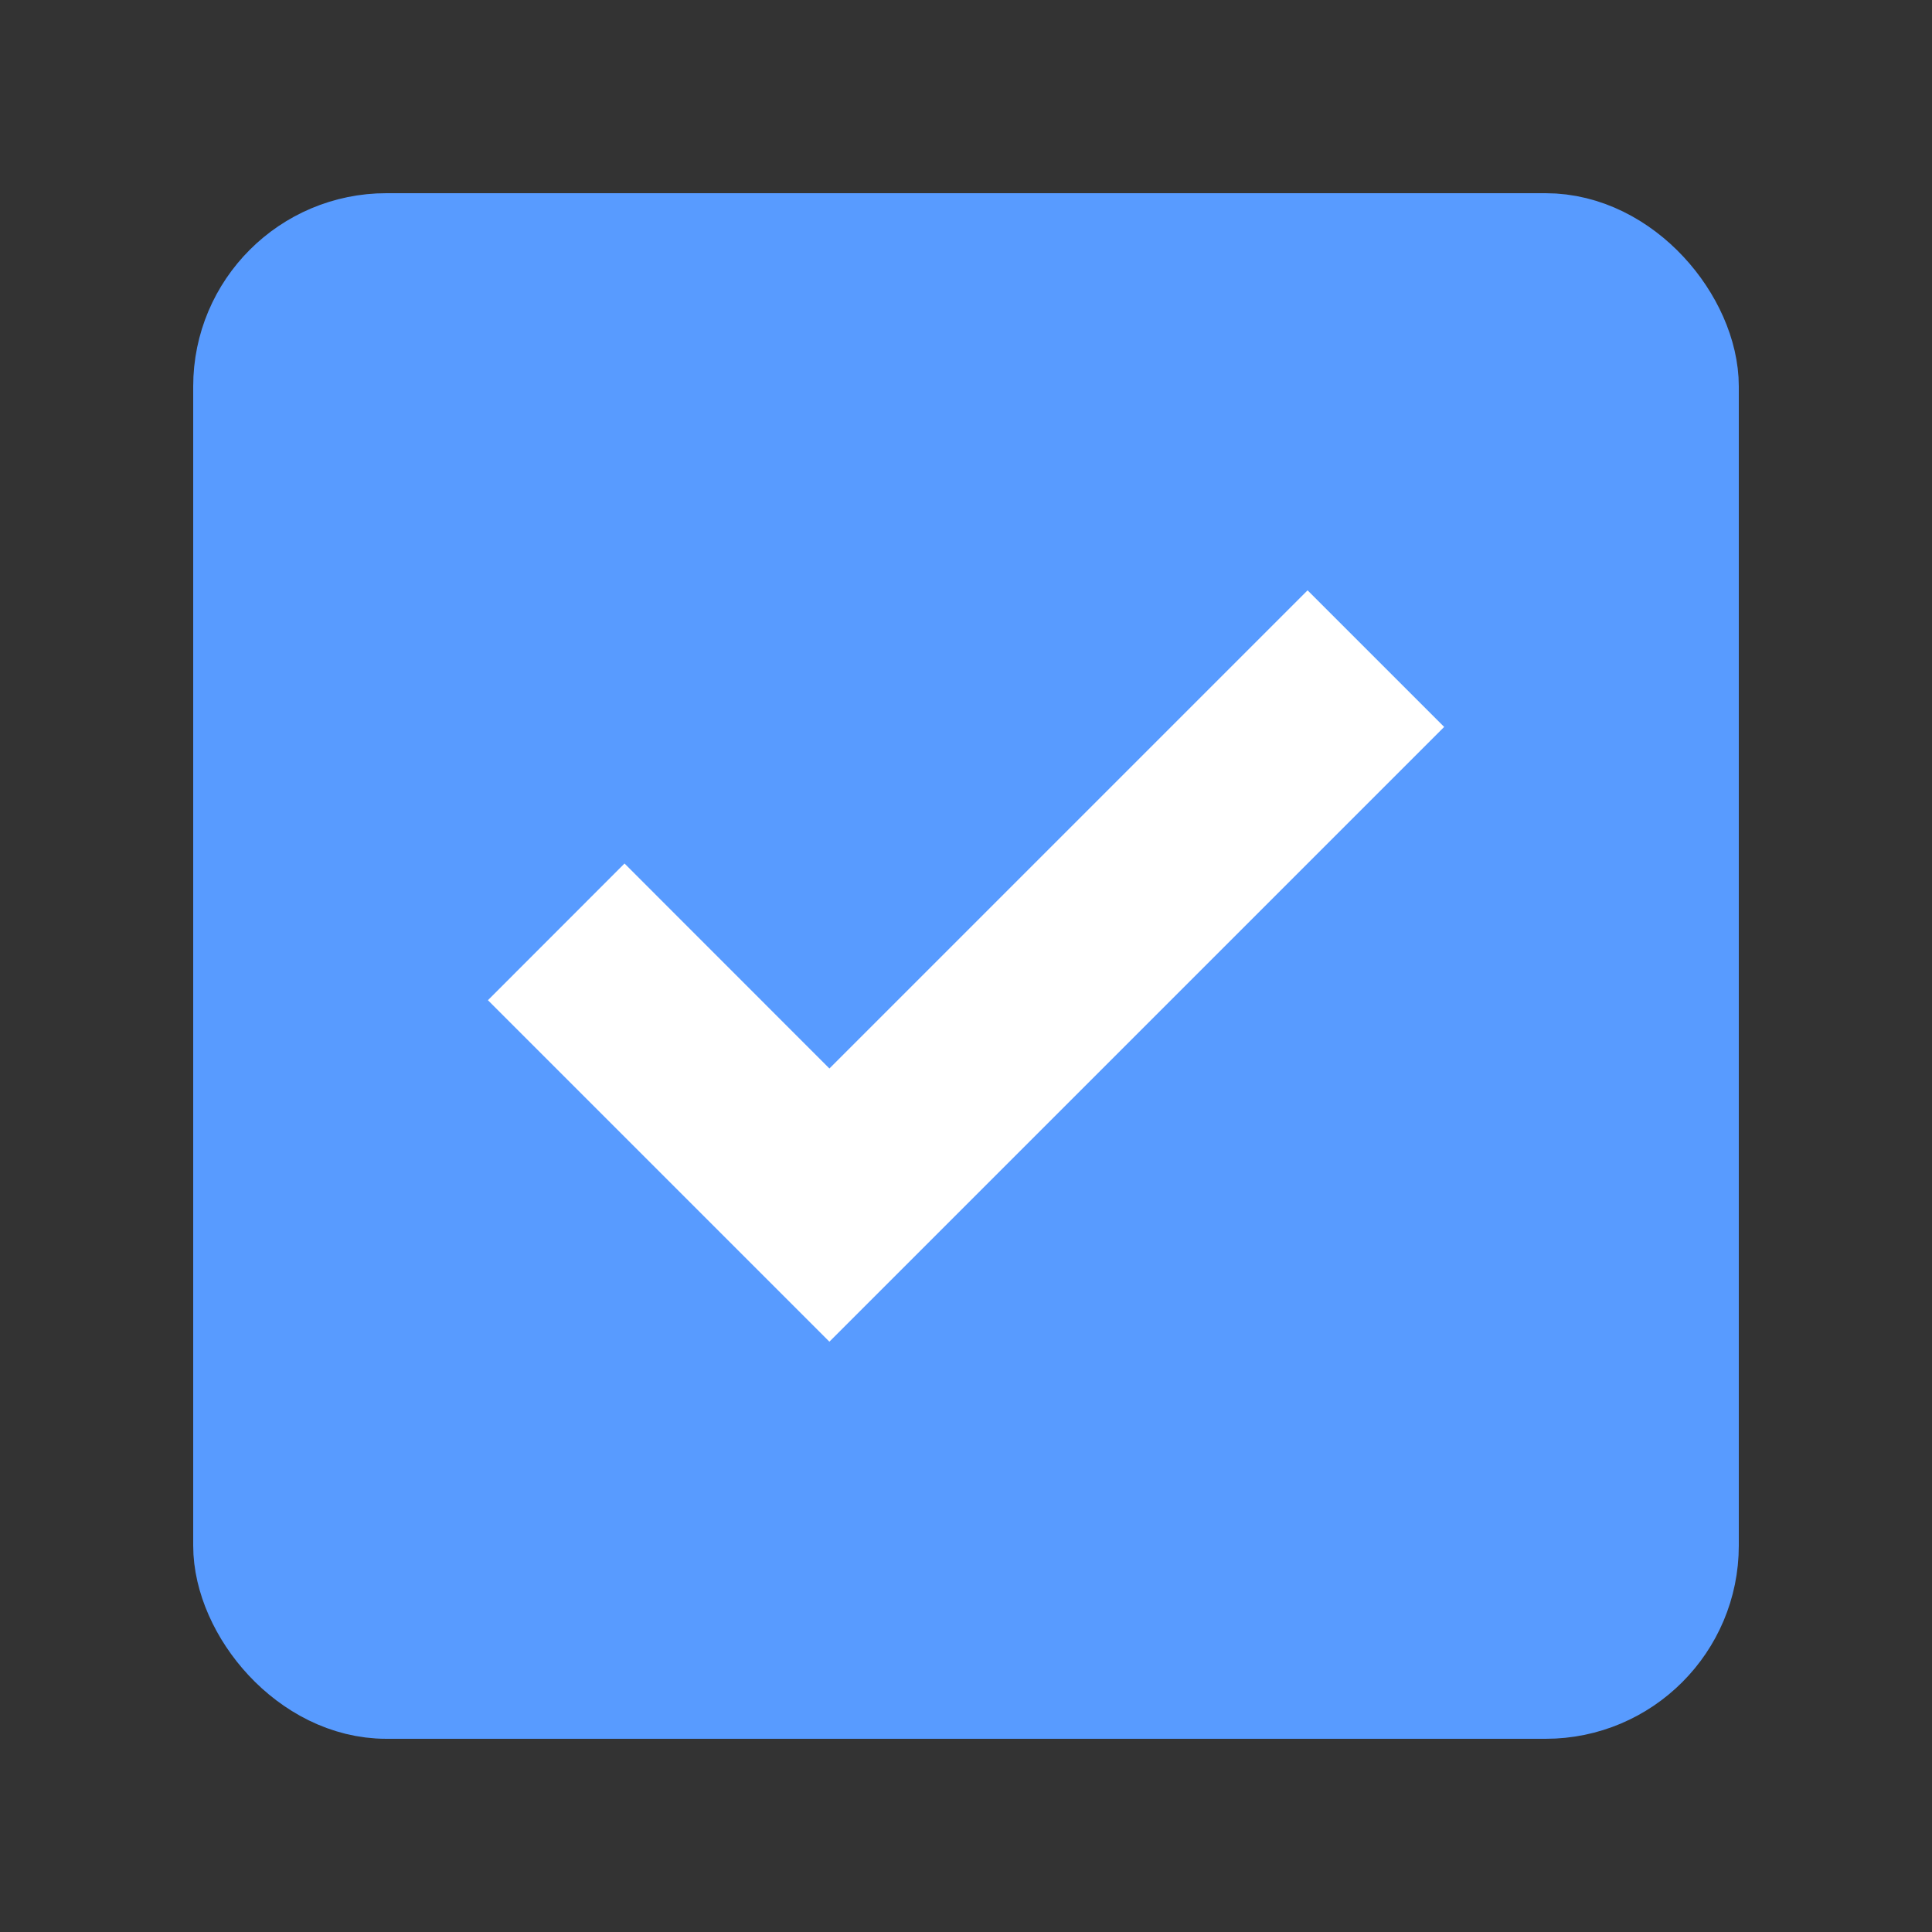 <svg width="20" height="20" viewBox="0 0 20 20" fill="none" xmlns="http://www.w3.org/2000/svg">
<rect x="0" y="0" width="20" height="20" fill="#333333" stroke="none"/>
<rect x="2.5" y="2.5" width="15" height="15" rx="1.5" fill="#589BFF"/>
<rect x="2.5" y="2.5" width="15" height="15" rx="1.5" stroke="#589BFF"/>
<path d="M8.586 11.061L6.465 8.939L5.051 10.354L8.586 13.889L14.95 7.525L13.536 6.111L8.586 11.061Z" fill="white"/>
</svg>
